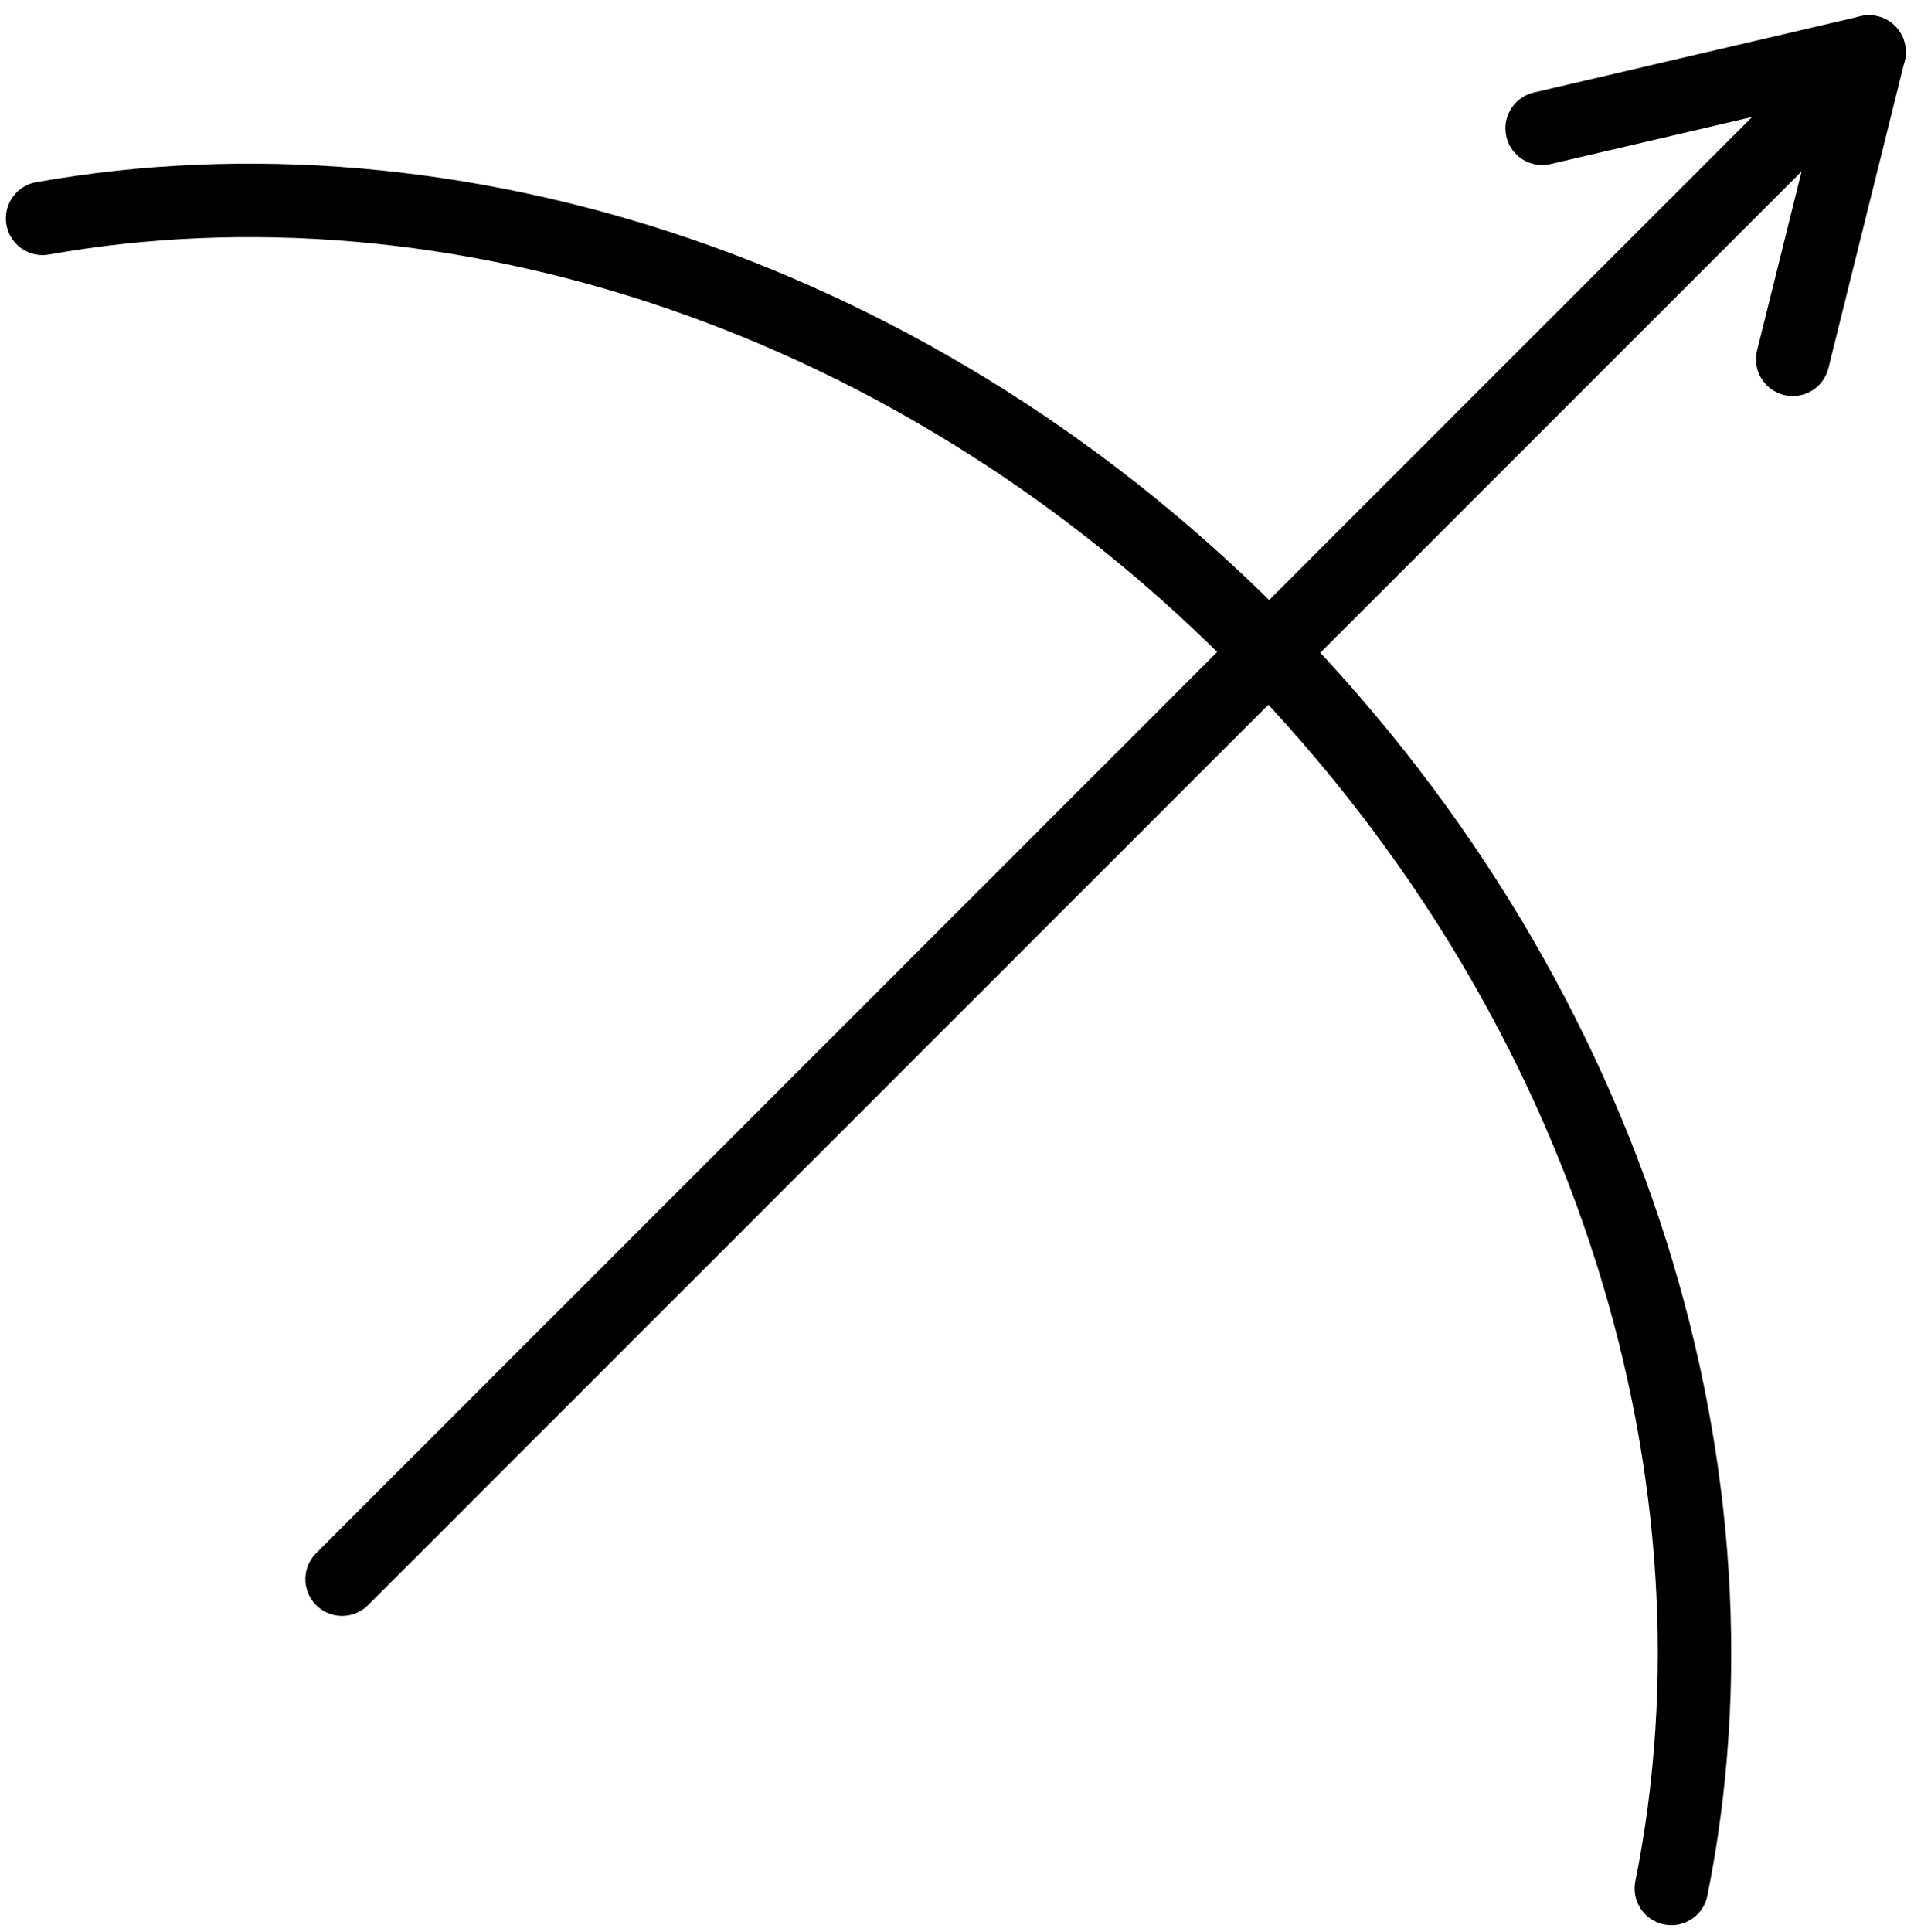 <svg xmlns="http://www.w3.org/2000/svg" width="31.384" height="31.555" viewBox="0 0 31.384 31.555"><g transform="translate(-2.804 -2.151)"><line x1="24.947" y2="24.947" transform="translate(8.393 3)" fill="none" stroke="#000" stroke-linecap="round" stroke-miterlimit="10" stroke-width="1.2"/><path d="M80.1,4.247,85.441,3,84.194,8.021" transform="translate(-52.101)" fill="none" stroke="#000" stroke-linecap="round" stroke-linejoin="round" stroke-miterlimit="10" stroke-width="1.2"/><path d="M30.11,38.157c1.343-6.652-.9-14.36-6.588-20.213S10.152,9.692,3.5,10.875" transform="translate(0 -5.157)" fill="none" stroke="#000" stroke-linecap="round" stroke-miterlimit="10" stroke-width="1.2"/></g></svg>